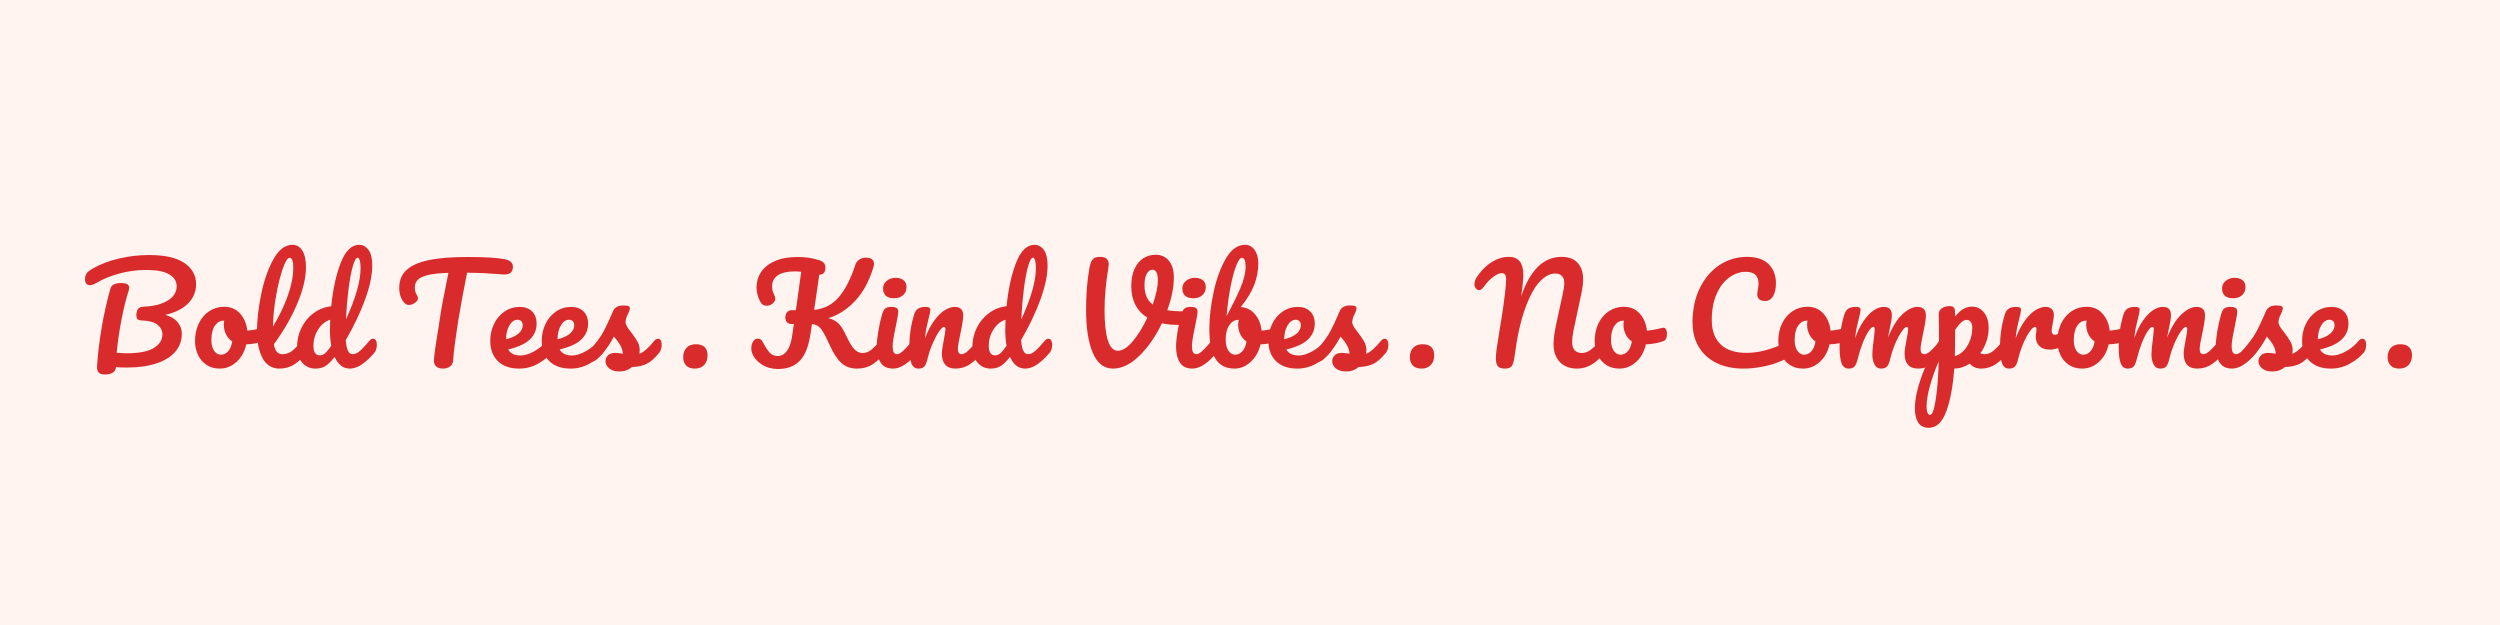 <svg xmlns="http://www.w3.org/2000/svg" xmlns:xlink="http://www.w3.org/1999/xlink" width="3360" zoomAndPan="magnify" viewBox="0 0 2520 630" height="840" preserveAspectRatio="xMidYMid meet" version="1.0"><defs><g/></defs><rect x="-252" width="3024" fill="#ffffff" y="-63" height="756" fill-opacity="1"/><rect x="-252" width="3024" fill="#fff4f0" y="-63" height="756" fill-opacity="1"/><g fill="#d92b2b" fill-opacity="1"><g transform="translate(83.043, 370.883)"><g><path d="M 114.609 -84.5 C 114.609 -77.02 111.969 -70.57 106.688 -65.156 C 101.406 -59.738 93.703 -55.844 83.578 -53.469 C 89.035 -51.977 93.172 -49.535 95.984 -46.141 C 98.805 -42.754 100.219 -38.859 100.219 -34.453 C 100.219 -27.504 98.035 -21.477 93.672 -16.375 C 89.316 -11.27 82.957 -7.328 74.594 -4.547 C 66.227 -1.773 56.148 -0.391 44.359 -0.391 C 39.961 -0.391 36.441 -0.523 33.797 -0.797 C 33.711 1.672 32.656 3.52 30.625 4.75 C 28.602 5.977 26.008 6.594 22.844 6.594 C 19.676 6.594 17.492 5.891 16.297 4.484 C 15.109 3.078 14.602 1.008 14.781 -1.719 C 15.57 -14.039 17.113 -26.957 19.406 -40.469 C 21.695 -53.977 24.602 -67.023 28.125 -79.609 C 28.738 -81.816 29.969 -83.359 31.812 -84.234 C 33.664 -85.117 36.086 -85.562 39.078 -85.562 C 44.453 -85.562 47.141 -84.062 47.141 -81.062 C 47.141 -79.832 46.875 -78.426 46.344 -76.844 C 44.051 -69.977 41.758 -60.672 39.469 -48.922 C 37.188 -37.172 35.562 -25.969 34.594 -15.312 C 38.812 -14.957 42.242 -14.781 44.891 -14.781 C 57.211 -14.781 66.254 -16.562 72.016 -20.125 C 77.785 -23.695 80.672 -28.254 80.672 -33.797 C 80.672 -37.672 79.02 -40.926 75.719 -43.562 C 72.414 -46.207 66.895 -47.66 59.156 -47.922 C 57.395 -48.016 56.16 -48.457 55.453 -49.25 C 54.742 -50.039 54.391 -51.316 54.391 -53.078 C 54.391 -55.629 54.914 -57.695 55.969 -59.281 C 57.031 -60.863 58.973 -61.703 61.797 -61.797 C 68.047 -61.961 73.695 -62.883 78.75 -64.562 C 83.812 -66.238 87.797 -68.594 90.703 -71.625 C 93.609 -74.664 95.062 -78.207 95.062 -82.25 C 95.062 -87.352 92.551 -91.379 87.531 -94.328 C 82.52 -97.285 74.82 -98.766 64.438 -98.766 C 55.008 -98.766 45.895 -97.551 37.094 -95.125 C 28.289 -92.707 20.812 -89.648 14.656 -85.953 C 11.844 -84.273 9.469 -83.438 7.531 -83.438 C 5.945 -83.438 4.734 -83.988 3.891 -85.094 C 3.055 -86.195 2.641 -87.582 2.641 -89.25 C 2.641 -91.445 3.098 -93.336 4.016 -94.922 C 4.941 -96.516 7.164 -98.32 10.688 -100.344 C 18.082 -104.57 26.754 -107.875 36.703 -110.25 C 46.648 -112.625 56.816 -113.812 67.203 -113.812 C 83.129 -113.812 95.008 -111.125 102.844 -105.75 C 110.688 -100.383 114.609 -93.301 114.609 -84.5 Z M 114.609 -84.5 "/></g></g></g><g fill="#d92b2b" fill-opacity="1"><g transform="translate(192.229, 370.883)"><g><path d="M 73.672 -40.531 C 74.816 -40.531 75.695 -39.957 76.312 -38.812 C 76.926 -37.664 77.234 -36.211 77.234 -34.453 C 77.234 -30.234 75.957 -27.727 73.406 -26.938 C 68.125 -25.082 62.316 -24.023 55.984 -23.766 C 54.305 -16.367 51.004 -10.445 46.078 -6 C 41.148 -1.562 35.562 0.656 29.312 0.656 C 24.031 0.656 19.52 -0.617 15.781 -3.172 C 12.039 -5.723 9.203 -9.109 7.266 -13.328 C 5.328 -17.555 4.359 -22.133 4.359 -27.062 C 4.359 -33.75 5.633 -39.711 8.188 -44.953 C 10.738 -50.191 14.258 -54.285 18.75 -57.234 C 23.238 -60.18 28.211 -61.656 33.672 -61.656 C 40.359 -61.656 45.75 -59.344 49.844 -54.719 C 53.938 -50.102 56.332 -44.406 57.031 -37.625 C 61.176 -37.895 66.109 -38.773 71.828 -40.266 C 72.523 -40.441 73.141 -40.531 73.672 -40.531 Z M 30.359 -13.328 C 33.18 -13.328 35.625 -14.473 37.688 -16.766 C 39.758 -19.055 41.148 -22.359 41.859 -26.672 C 39.129 -28.516 37.035 -30.93 35.578 -33.922 C 34.129 -36.922 33.406 -40.094 33.406 -43.438 C 33.406 -44.844 33.535 -46.25 33.797 -47.656 L 33.141 -47.656 C 29.617 -47.656 26.691 -45.961 24.359 -42.578 C 22.023 -39.191 20.859 -34.414 20.859 -28.25 C 20.859 -23.414 21.801 -19.719 23.688 -17.156 C 25.582 -14.602 27.805 -13.328 30.359 -13.328 Z M 30.359 -13.328 "/></g></g></g><g fill="#d92b2b" fill-opacity="1"><g transform="translate(251.773, 370.883)"><g><path d="M 56.375 -29.438 C 57.52 -29.438 58.422 -28.91 59.078 -27.859 C 59.742 -26.805 60.078 -25.352 60.078 -23.5 C 60.078 -19.977 59.238 -17.25 57.562 -15.312 C 53.781 -10.645 49.664 -6.816 45.219 -3.828 C 40.77 -0.836 35.734 0.656 30.109 0.656 C 22.359 0.656 16.613 -2.863 12.875 -9.906 C 9.133 -16.945 7.266 -26.055 7.266 -37.234 C 7.266 -47.973 8.648 -60.207 11.422 -73.938 C 14.191 -87.664 18.281 -99.457 23.688 -109.312 C 29.102 -119.176 35.555 -124.109 43.047 -124.109 C 47.266 -124.109 50.582 -122.148 53 -118.234 C 55.426 -114.316 56.641 -108.707 56.641 -101.406 C 56.641 -90.926 53.734 -78.773 47.922 -64.953 C 42.117 -51.141 34.242 -37.453 24.297 -23.891 C 24.91 -20.285 25.922 -17.711 27.328 -16.172 C 28.734 -14.629 30.582 -13.859 32.875 -13.859 C 36.477 -13.859 39.645 -14.891 42.375 -16.953 C 45.102 -19.023 48.582 -22.57 52.812 -27.594 C 53.863 -28.82 55.051 -29.438 56.375 -29.438 Z M 40.141 -111.031 C 38.109 -111.031 35.816 -107.379 33.266 -100.078 C 30.711 -92.773 28.469 -83.707 26.531 -72.875 C 24.602 -62.051 23.551 -51.664 23.375 -41.719 C 29.625 -52.02 34.594 -62.344 38.281 -72.688 C 41.977 -83.031 43.828 -92.469 43.828 -101 C 43.828 -107.688 42.598 -111.031 40.141 -111.031 Z M 40.141 -111.031 "/></g></g></g><g fill="#d92b2b" fill-opacity="1"><g transform="translate(294.814, 370.883)"><g><path d="M 81.328 -29.438 C 82.473 -29.438 83.375 -28.91 84.031 -27.859 C 84.695 -26.805 85.031 -25.352 85.031 -23.5 C 85.031 -19.977 84.191 -17.25 82.516 -15.312 C 78.91 -10.914 74.953 -7.156 70.641 -4.031 C 66.328 -0.906 62.055 0.656 57.828 0.656 C 51.141 0.656 46.035 -3.258 42.516 -11.094 C 38.816 -6.426 35.582 -3.301 32.812 -1.719 C 30.039 -0.133 26.805 0.656 23.109 0.656 C 17.734 0.656 13.305 -1.344 9.828 -5.344 C 6.359 -9.352 4.625 -14.57 4.625 -21 C 4.625 -28.039 6.117 -34.57 9.109 -40.594 C 12.098 -46.625 16.211 -51.551 21.453 -55.375 C 26.691 -59.207 32.566 -61.477 39.078 -62.188 C 40.754 -79.258 43.945 -93.848 48.656 -105.953 C 53.363 -118.055 59.547 -124.109 67.203 -124.109 C 70.984 -124.109 74.129 -122.391 76.641 -118.953 C 79.148 -115.523 80.406 -110.332 80.406 -103.375 C 80.406 -93.52 77.984 -81.988 73.141 -68.781 C 68.305 -55.582 61.836 -42.031 53.734 -28.125 C 54.086 -23.02 54.859 -19.363 56.047 -17.156 C 57.234 -14.957 58.754 -13.859 60.609 -13.859 C 62.984 -13.859 65.398 -14.914 67.859 -17.031 C 70.328 -19.145 73.629 -22.664 77.766 -27.594 C 78.816 -28.82 80.004 -29.438 81.328 -29.438 Z M 65.75 -111.172 C 64.082 -111.172 62.41 -108.195 60.734 -102.25 C 59.055 -96.312 57.625 -88.547 56.438 -78.953 C 55.25 -69.359 54.395 -59.32 53.875 -48.844 C 63.727 -70.32 68.656 -87.578 68.656 -100.609 C 68.656 -103.953 68.367 -106.547 67.797 -108.391 C 67.223 -110.242 66.539 -111.172 65.75 -111.172 Z M 27.719 -12.672 C 29.395 -12.672 31.066 -13.352 32.734 -14.719 C 34.41 -16.082 36.523 -18.613 39.078 -22.312 C 38.203 -27.062 37.766 -32.383 37.766 -38.281 C 37.766 -40.395 37.852 -43.832 38.031 -48.594 C 33.188 -47.094 29.156 -43.852 25.938 -38.875 C 22.727 -33.906 21.125 -28.383 21.125 -22.312 C 21.125 -15.883 23.32 -12.672 27.719 -12.672 Z M 27.719 -12.672 "/></g></g></g><g fill="#d92b2b" fill-opacity="1"><g transform="translate(362.808, 370.883)"><g/></g></g><g fill="#d92b2b" fill-opacity="1"><g transform="translate(397.795, 370.883)"><g><path d="M 111.031 -109.578 C 113.758 -109.055 115.805 -108.133 117.172 -106.812 C 118.535 -105.488 119.219 -103.945 119.219 -102.188 C 119.219 -99.281 118.406 -97.164 116.781 -95.844 C 115.156 -94.531 112.582 -94.004 109.062 -94.266 C 101.133 -94.879 94.945 -95.297 90.5 -95.516 C 86.062 -95.742 80.234 -95.898 73.016 -95.984 C 69.754 -79.785 66.758 -63.504 64.031 -47.141 C 63.062 -41.148 62.047 -34.211 60.984 -26.328 C 59.93 -18.453 59.234 -12.098 58.891 -7.266 C 58.711 -4.711 57.656 -2.754 55.719 -1.391 C 53.781 -0.023 51.445 0.656 48.719 0.656 C 45.812 0.656 43.566 -0.047 41.984 -1.453 C 40.398 -2.859 39.609 -4.707 39.609 -7 C 39.609 -9.113 39.938 -12.613 40.594 -17.5 C 41.258 -22.383 42.031 -27.508 42.906 -32.875 C 43.875 -38.238 44.625 -42.906 45.156 -46.875 C 46.125 -53.562 47.223 -60.203 48.453 -66.797 C 49.68 -73.398 50.914 -79.656 52.156 -85.562 C 52.414 -86.875 52.723 -88.391 53.078 -90.109 C 53.43 -91.828 53.828 -93.742 54.266 -95.859 C 45.641 -95.586 38.859 -94.879 33.922 -93.734 C 28.992 -92.598 25.492 -90.992 23.422 -88.922 C 21.359 -86.848 20.328 -84.188 20.328 -80.938 C 20.328 -77.945 21.207 -75.086 22.969 -72.359 C 23.32 -71.734 23.5 -71.07 23.5 -70.375 C 23.5 -68.695 22.508 -67.129 20.531 -65.672 C 18.551 -64.223 16.504 -63.5 14.391 -63.5 C 12.891 -63.5 11.656 -63.941 10.688 -64.828 C 8.926 -66.328 7.473 -68.461 6.328 -71.234 C 5.191 -74.004 4.625 -77.148 4.625 -80.672 C 4.625 -88.148 7.066 -94.156 11.953 -98.688 C 16.836 -103.227 24.273 -106.551 34.266 -108.656 C 44.254 -110.77 57.082 -111.828 72.75 -111.828 C 82.426 -111.828 90.145 -111.648 95.906 -111.297 C 101.676 -110.953 106.719 -110.379 111.031 -109.578 Z M 111.031 -109.578 "/></g></g></g><g fill="#d92b2b" fill-opacity="1"><g transform="translate(489.818, 370.883)"><g><path d="M 65.219 -29.438 C 66.363 -29.438 67.266 -28.91 67.922 -27.859 C 68.586 -26.805 68.922 -25.352 68.922 -23.5 C 68.922 -19.977 68.082 -17.25 66.406 -15.312 C 63.156 -11.352 58.555 -7.703 52.609 -4.359 C 46.672 -1.016 40.312 0.656 33.531 0.656 C 24.289 0.656 17.117 -1.848 12.016 -6.859 C 6.91 -11.879 4.359 -18.75 4.359 -27.469 C 4.359 -33.539 5.633 -39.191 8.188 -44.422 C 10.738 -49.66 14.281 -53.82 18.812 -56.906 C 23.344 -59.988 28.473 -61.531 34.203 -61.531 C 39.305 -61.531 43.395 -60.008 46.469 -56.969 C 49.551 -53.938 51.094 -49.82 51.094 -44.625 C 51.094 -38.551 48.914 -33.332 44.562 -28.969 C 40.207 -24.613 32.832 -21.16 22.438 -18.609 C 24.645 -14.566 28.828 -12.547 34.984 -12.547 C 38.941 -12.547 43.453 -13.93 48.516 -16.703 C 53.578 -19.473 57.957 -23.102 61.656 -27.594 C 62.719 -28.82 63.906 -29.438 65.219 -29.438 Z M 31.953 -48.594 C 28.691 -48.594 25.938 -46.695 23.688 -42.906 C 21.445 -39.125 20.328 -34.547 20.328 -29.172 L 20.328 -28.922 C 25.523 -30.148 29.617 -31.992 32.609 -34.453 C 35.598 -36.922 37.094 -39.785 37.094 -43.047 C 37.094 -44.711 36.629 -46.051 35.703 -47.062 C 34.785 -48.082 33.535 -48.594 31.953 -48.594 Z M 31.953 -48.594 "/></g></g></g><g fill="#d92b2b" fill-opacity="1"><g transform="translate(541.704, 370.883)"><g><path d="M 65.219 -29.438 C 66.363 -29.438 67.266 -28.91 67.922 -27.859 C 68.586 -26.805 68.922 -25.352 68.922 -23.5 C 68.922 -19.977 68.082 -17.25 66.406 -15.312 C 63.156 -11.352 58.555 -7.703 52.609 -4.359 C 46.672 -1.016 40.312 0.656 33.531 0.656 C 24.289 0.656 17.117 -1.848 12.016 -6.859 C 6.91 -11.879 4.359 -18.75 4.359 -27.469 C 4.359 -33.539 5.633 -39.191 8.188 -44.422 C 10.738 -49.66 14.281 -53.82 18.812 -56.906 C 23.344 -59.988 28.473 -61.531 34.203 -61.531 C 39.305 -61.531 43.395 -60.008 46.469 -56.969 C 49.551 -53.938 51.094 -49.82 51.094 -44.625 C 51.094 -38.551 48.914 -33.332 44.562 -28.969 C 40.207 -24.613 32.832 -21.16 22.438 -18.609 C 24.645 -14.566 28.828 -12.547 34.984 -12.547 C 38.941 -12.547 43.453 -13.93 48.516 -16.703 C 53.578 -19.473 57.957 -23.102 61.656 -27.594 C 62.719 -28.82 63.906 -29.438 65.219 -29.438 Z M 31.953 -48.594 C 28.691 -48.594 25.938 -46.695 23.688 -42.906 C 21.445 -39.125 20.328 -34.547 20.328 -29.172 L 20.328 -28.922 C 25.523 -30.148 29.617 -31.992 32.609 -34.453 C 35.598 -36.922 37.094 -39.785 37.094 -43.047 C 37.094 -44.711 36.629 -46.051 35.703 -47.062 C 34.785 -48.082 33.535 -48.594 31.953 -48.594 Z M 31.953 -48.594 "/></g></g></g><g fill="#d92b2b" fill-opacity="1"><g transform="translate(593.591, 370.883)"><g><path d="M 30.891 3.562 C 26.316 3.562 22.816 2.504 20.391 0.391 C 17.973 -1.711 16.766 -4.086 16.766 -6.734 C 16.766 -9.023 17.598 -11.004 19.266 -12.672 C 20.941 -14.348 23.41 -15.188 26.672 -15.188 C 27.816 -15.188 29.156 -15.07 30.688 -14.844 C 32.227 -14.625 33.398 -14.473 34.203 -14.391 C 34.109 -16.68 33.598 -18.836 32.672 -20.859 C 31.754 -22.879 30.586 -24.836 29.172 -26.734 C 27.766 -28.629 26.445 -30.281 25.219 -31.688 C 22.488 -26.488 19.781 -22.172 17.094 -18.734 C 14.414 -15.305 11.488 -12.055 8.312 -8.984 C 6.727 -7.391 5.055 -6.594 3.297 -6.594 C 1.891 -6.594 0.75 -7.098 -0.125 -8.109 C -1.008 -9.129 -1.453 -10.383 -1.453 -11.875 C -1.453 -13.633 -0.836 -15.266 0.391 -16.766 L 2.109 -18.875 C 6.953 -24.863 10.609 -29.797 13.078 -33.672 C 14.566 -36.223 16.32 -39.629 18.344 -43.891 C 20.375 -48.16 22.359 -52.586 24.297 -57.172 C 25.961 -61.047 29.438 -62.984 34.719 -62.984 C 37.188 -62.984 38.906 -62.758 39.875 -62.312 C 40.844 -61.875 41.328 -61.172 41.328 -60.203 C 41.328 -59.672 41.148 -58.832 40.797 -57.688 C 40.441 -56.551 39.957 -55.41 39.344 -54.266 C 37.758 -51.098 36.969 -48.41 36.969 -46.203 C 36.969 -44.891 37.426 -43.441 38.344 -41.859 C 39.27 -40.273 40.703 -38.289 42.641 -35.906 C 45.461 -32.207 47.598 -29.062 49.047 -26.469 C 50.504 -23.875 51.234 -21.035 51.234 -17.953 C 51.234 -17.078 51.145 -15.848 50.969 -14.266 C 55.281 -15.93 60.336 -20.375 66.141 -27.594 C 67.203 -28.82 68.395 -29.438 69.719 -29.438 C 70.852 -29.438 71.75 -28.91 72.406 -27.859 C 73.07 -26.805 73.406 -25.352 73.406 -23.5 C 73.406 -20.156 72.57 -17.426 70.906 -15.312 C 66.5 -9.852 62.289 -6.133 58.281 -4.156 C 54.281 -2.176 49.332 -1.098 43.438 -0.922 C 39.914 2.066 35.734 3.562 30.891 3.562 Z M 30.891 3.562 "/></g></g></g><g fill="#d92b2b" fill-opacity="1"><g transform="translate(649.966, 370.883)"><g/></g></g><g fill="#d92b2b" fill-opacity="1"><g transform="translate(684.953, 370.883)"><g><path d="M 15.453 0.656 C 11.578 0.656 8.648 -0.395 6.672 -2.5 C 4.691 -4.613 3.703 -7.391 3.703 -10.828 C 3.703 -14.785 4.82 -17.953 7.062 -20.328 C 9.312 -22.703 12.457 -23.891 16.5 -23.891 C 20.375 -23.891 23.301 -22.941 25.281 -21.047 C 27.258 -19.16 28.25 -16.367 28.25 -12.672 C 28.25 -8.617 27.102 -5.383 24.812 -2.969 C 22.531 -0.551 19.41 0.656 15.453 0.656 Z M 15.453 0.656 "/></g></g></g><g fill="#d92b2b" fill-opacity="1"><g transform="translate(718.884, 370.883)"><g/></g></g><g fill="#d92b2b" fill-opacity="1"><g transform="translate(753.871, 370.883)"><g><path d="M 137.047 -29.438 C 138.191 -29.438 139.094 -28.91 139.75 -27.859 C 140.414 -26.805 140.75 -25.352 140.75 -23.5 C 140.75 -20.07 139.91 -17.344 138.234 -15.312 C 134.016 -10.207 129.742 -6.27 125.422 -3.5 C 121.109 -0.727 116.004 0.656 110.109 0.656 C 103.598 0.656 98.273 -1.254 94.141 -5.078 C 90.004 -8.91 86.129 -14.875 82.516 -22.969 C 79.879 -28.781 77.703 -33.113 75.984 -35.969 C 74.266 -38.832 72.566 -40.859 70.891 -42.047 C 69.223 -43.234 67.113 -43.961 64.562 -44.234 L 63.109 -34.453 C 61.266 -21.867 57.676 -12.801 52.344 -7.25 C 47.02 -1.707 39.691 1.062 30.359 1.062 C 24.285 1.062 18.895 -0.41 14.188 -3.359 C 9.477 -6.316 6.203 -10.082 4.359 -14.656 C 3.742 -16.238 3.438 -17.953 3.438 -19.797 C 3.438 -22.441 4.051 -24.734 5.281 -26.672 C 6.508 -28.609 8.094 -29.578 10.031 -29.578 C 11.176 -29.578 12.145 -29.289 12.938 -28.719 C 13.727 -28.145 14.477 -27.156 15.188 -25.75 C 17.914 -20.645 20.312 -17.078 22.375 -15.047 C 24.445 -13.023 27.023 -12.016 30.109 -12.016 C 33.629 -12.016 36.641 -13.617 39.141 -16.828 C 41.648 -20.047 43.438 -25 44.5 -31.688 L 46.344 -44.234 L 44.234 -44.234 C 42.203 -44.234 40.613 -44.801 39.469 -45.938 C 38.332 -47.082 37.766 -48.672 37.766 -50.703 C 37.766 -52.984 38.359 -54.805 39.547 -56.172 C 40.734 -57.535 42.207 -58.219 43.969 -58.219 L 48.328 -58.219 C 48.941 -62.531 49.379 -65.523 49.641 -67.203 L 53.734 -96.906 C 51.441 -97.176 49.285 -97.312 47.266 -97.312 C 39.785 -97.312 34.109 -96.008 30.234 -93.406 C 26.359 -90.812 24.422 -87.094 24.422 -82.25 C 24.422 -80.051 24.66 -78.27 25.141 -76.906 C 25.629 -75.539 26.27 -74.023 27.062 -72.359 C 27.414 -71.648 27.594 -70.852 27.594 -69.969 C 27.594 -68.039 26.691 -66.348 24.891 -64.891 C 23.086 -63.441 21.082 -62.719 18.875 -62.719 C 16.062 -62.719 13.992 -63.945 12.672 -66.406 C 10.035 -71.07 8.719 -76.094 8.719 -81.469 C 8.719 -87.008 10.234 -92.066 13.266 -96.641 C 16.305 -101.223 20.906 -104.898 27.062 -107.672 C 33.227 -110.441 40.844 -111.828 49.906 -111.828 C 53.863 -111.828 57.492 -111.609 60.797 -111.172 C 64.098 -110.734 67.727 -109.895 71.688 -108.656 C 76 -107.344 78.156 -104.879 78.156 -101.266 C 78.156 -96.422 76.086 -94 71.953 -94 L 66.812 -58.484 C 77.102 -59.547 85.484 -63.969 91.953 -71.75 C 98.422 -79.539 103.816 -90.129 108.141 -103.516 C 108.93 -105.973 110.27 -107.863 112.156 -109.188 C 114.051 -110.508 116.453 -111.172 119.359 -111.172 C 121.816 -111.172 123.727 -110.617 125.094 -109.516 C 126.457 -108.422 127.141 -106.859 127.141 -104.828 C 127.141 -104.211 126.969 -103.203 126.625 -101.797 C 122.219 -87.273 115.922 -75.742 107.734 -67.203 C 99.547 -58.66 90.613 -52.984 80.938 -50.172 C 84.281 -49.379 87.031 -48.191 89.188 -46.609 C 91.344 -45.023 93.164 -43.066 94.656 -40.734 C 96.156 -38.398 97.875 -35.164 99.812 -31.031 C 102.539 -25.219 105.094 -21.098 107.469 -18.672 C 109.844 -16.254 112.617 -15.047 115.797 -15.047 C 118.609 -15.047 121.289 -15.992 123.844 -17.891 C 126.395 -19.785 129.609 -23.02 133.484 -27.594 C 134.535 -28.82 135.723 -29.438 137.047 -29.438 Z M 137.047 -29.438 "/></g></g></g><g fill="#d92b2b" fill-opacity="1"><g transform="translate(877.58, 370.883)"><g><path d="M 23.641 -70.234 C 19.941 -70.234 17.164 -71.094 15.312 -72.812 C 13.469 -74.531 12.547 -76.93 12.547 -80.016 C 12.547 -83.086 13.754 -85.66 16.172 -87.734 C 18.586 -89.805 21.602 -90.844 25.219 -90.844 C 28.477 -90.844 31.117 -90.047 33.141 -88.453 C 35.16 -86.867 36.172 -84.629 36.172 -81.734 C 36.172 -78.211 35.023 -75.414 32.734 -73.344 C 30.453 -71.27 27.422 -70.234 23.641 -70.234 Z M 22.578 0.656 C 16.859 0.656 12.695 -1.363 10.094 -5.406 C 7.5 -9.457 6.203 -14.828 6.203 -21.516 C 6.203 -25.484 6.707 -30.566 7.719 -36.766 C 8.727 -42.973 10.031 -48.758 11.625 -54.125 C 12.414 -56.945 13.469 -58.883 14.781 -59.938 C 16.102 -61 18.219 -61.531 21.125 -61.531 C 25.613 -61.531 27.859 -60.031 27.859 -57.031 C 27.859 -54.832 27.02 -49.727 25.344 -41.719 C 23.238 -32.039 22.188 -25.484 22.188 -22.047 C 22.188 -19.41 22.535 -17.383 23.234 -15.969 C 23.941 -14.562 25.129 -13.859 26.797 -13.859 C 28.379 -13.859 30.359 -14.957 32.734 -17.156 C 35.117 -19.363 38.289 -22.844 42.25 -27.594 C 43.301 -28.82 44.488 -29.438 45.812 -29.438 C 46.957 -29.438 47.859 -28.91 48.516 -27.859 C 49.18 -26.805 49.516 -25.352 49.516 -23.5 C 49.516 -19.977 48.676 -17.25 47 -15.312 C 38.289 -4.664 30.148 0.656 22.578 0.656 Z M 22.578 0.656 "/></g></g></g><g fill="#d92b2b" fill-opacity="1"><g transform="translate(910.059, 370.883)"><g><path d="M 15.719 0.656 C 12.363 0.656 10.004 -1.102 8.641 -4.625 C 7.273 -8.145 6.594 -13.773 6.594 -21.516 C 6.594 -32.961 8.223 -43.832 11.484 -54.125 C 12.273 -56.688 13.57 -58.562 15.375 -59.75 C 17.188 -60.938 19.719 -61.531 22.969 -61.531 C 24.727 -61.531 25.957 -61.305 26.656 -60.859 C 27.363 -60.422 27.719 -59.586 27.719 -58.359 C 27.719 -56.953 27.062 -53.781 25.75 -48.844 C 24.863 -45.32 24.156 -42.238 23.625 -39.594 C 23.102 -36.957 22.664 -33.707 22.312 -29.844 C 25.219 -37.406 28.473 -43.562 32.078 -48.312 C 35.691 -53.07 39.234 -56.461 42.703 -58.484 C 46.18 -60.516 49.375 -61.531 52.281 -61.531 C 58 -61.531 60.859 -58.664 60.859 -52.938 C 60.859 -49.508 59.895 -43.305 57.969 -34.328 C 56.289 -26.672 55.453 -21.609 55.453 -19.141 C 55.453 -15.617 56.727 -13.859 59.281 -13.859 C 61.039 -13.859 63.129 -14.938 65.547 -17.094 C 67.973 -19.25 71.207 -22.75 75.25 -27.594 C 76.312 -28.82 77.504 -29.438 78.828 -29.438 C 79.961 -29.438 80.859 -28.91 81.516 -27.859 C 82.18 -26.805 82.516 -25.352 82.516 -23.5 C 82.516 -19.977 81.68 -17.25 80.016 -15.312 C 76.223 -10.645 72.148 -6.816 67.797 -3.828 C 63.441 -0.836 58.488 0.656 52.938 0.656 C 48.445 0.656 45.055 -0.641 42.766 -3.234 C 40.484 -5.828 39.344 -9.586 39.344 -14.516 C 39.344 -16.984 39.957 -21.383 41.188 -27.719 C 42.332 -33.27 42.906 -37.102 42.906 -39.219 C 42.906 -40.625 42.422 -41.328 41.453 -41.328 C 40.305 -41.328 38.695 -39.852 36.625 -36.906 C 34.562 -33.957 32.453 -30.062 30.297 -25.219 C 28.141 -20.375 26.398 -15.27 25.078 -9.906 C 24.117 -5.77 23 -2.973 21.719 -1.516 C 20.438 -0.066 18.438 0.656 15.719 0.656 Z M 15.719 0.656 "/></g></g></g><g fill="#d92b2b" fill-opacity="1"><g transform="translate(975.544, 370.883)"><g><path d="M 81.328 -29.438 C 82.473 -29.438 83.375 -28.91 84.031 -27.859 C 84.695 -26.805 85.031 -25.352 85.031 -23.5 C 85.031 -19.977 84.191 -17.25 82.516 -15.312 C 78.91 -10.914 74.953 -7.156 70.641 -4.031 C 66.328 -0.906 62.055 0.656 57.828 0.656 C 51.141 0.656 46.035 -3.258 42.516 -11.094 C 38.816 -6.426 35.582 -3.301 32.812 -1.719 C 30.039 -0.133 26.805 0.656 23.109 0.656 C 17.734 0.656 13.305 -1.344 9.828 -5.344 C 6.359 -9.352 4.625 -14.57 4.625 -21 C 4.625 -28.039 6.117 -34.57 9.109 -40.594 C 12.098 -46.625 16.211 -51.551 21.453 -55.375 C 26.691 -59.207 32.566 -61.477 39.078 -62.188 C 40.754 -79.258 43.945 -93.848 48.656 -105.953 C 53.363 -118.055 59.547 -124.109 67.203 -124.109 C 70.984 -124.109 74.129 -122.391 76.641 -118.953 C 79.148 -115.523 80.406 -110.332 80.406 -103.375 C 80.406 -93.52 77.984 -81.988 73.141 -68.781 C 68.305 -55.582 61.836 -42.031 53.734 -28.125 C 54.086 -23.02 54.859 -19.363 56.047 -17.156 C 57.234 -14.957 58.754 -13.859 60.609 -13.859 C 62.984 -13.859 65.398 -14.914 67.859 -17.031 C 70.328 -19.145 73.629 -22.664 77.766 -27.594 C 78.816 -28.82 80.004 -29.438 81.328 -29.438 Z M 65.75 -111.172 C 64.082 -111.172 62.41 -108.195 60.734 -102.25 C 59.055 -96.312 57.625 -88.547 56.438 -78.953 C 55.25 -69.359 54.395 -59.32 53.875 -48.844 C 63.727 -70.32 68.656 -87.578 68.656 -100.609 C 68.656 -103.953 68.367 -106.547 67.797 -108.391 C 67.223 -110.242 66.539 -111.172 65.75 -111.172 Z M 27.719 -12.672 C 29.395 -12.672 31.066 -13.352 32.734 -14.719 C 34.41 -16.082 36.523 -18.613 39.078 -22.312 C 38.203 -27.062 37.766 -32.383 37.766 -38.281 C 37.766 -40.395 37.852 -43.832 38.031 -48.594 C 33.188 -47.094 29.156 -43.852 25.938 -38.875 C 22.727 -33.906 21.125 -28.383 21.125 -22.312 C 21.125 -15.883 23.32 -12.672 27.719 -12.672 Z M 27.719 -12.672 "/></g></g></g><g fill="#d92b2b" fill-opacity="1"><g transform="translate(1043.538, 370.883)"><g/></g></g><g fill="#d92b2b" fill-opacity="1"><g transform="translate(1078.525, 370.883)"><g><path d="M 114.078 -57.031 C 116.098 -57.031 117.57 -56.586 118.5 -55.703 C 119.426 -54.828 119.891 -53.688 119.891 -52.281 C 119.891 -49.988 119.207 -47.961 117.844 -46.203 C 116.477 -44.441 114.344 -43.52 111.438 -43.438 C 104.395 -43.258 98.145 -43.785 92.688 -45.016 C 86.438 -31.898 78.883 -21.008 70.031 -12.344 C 61.188 -3.676 52.32 0.656 43.438 0.656 C 34.281 0.656 27.457 -4.664 22.969 -15.312 C 18.477 -25.969 16.234 -40.359 16.234 -58.484 C 16.234 -73.984 17.336 -87.895 19.547 -100.219 C 20.336 -104.789 21.457 -107.891 22.906 -109.516 C 24.352 -111.148 26.836 -111.969 30.359 -111.969 C 36.172 -111.969 39.078 -109.457 39.078 -104.438 C 39.078 -103.906 38.988 -102.938 38.812 -101.531 C 36.176 -85.688 34.859 -71.336 34.859 -58.484 C 34.859 -45.016 35.977 -34.781 38.219 -27.781 C 40.469 -20.789 43.836 -17.297 48.328 -17.297 C 52.898 -17.297 57.867 -20.461 63.234 -26.797 C 68.609 -33.141 73.539 -41.109 78.031 -50.703 C 72.656 -54.047 68.602 -58.379 65.875 -63.703 C 63.156 -69.023 61.797 -75.164 61.797 -82.125 C 61.797 -89.07 62.875 -94.941 65.031 -99.734 C 67.188 -104.535 70.133 -108.125 73.875 -110.5 C 77.613 -112.883 81.77 -114.078 86.344 -114.078 C 91.977 -114.078 96.445 -112.051 99.75 -108 C 103.051 -103.945 104.703 -98.398 104.703 -91.359 C 104.703 -81.242 102.5 -70.195 98.094 -58.219 C 102.758 -57.426 108.086 -57.031 114.078 -57.031 Z M 75.125 -83.047 C 75.125 -74.422 77.895 -68.039 83.438 -63.906 C 86.875 -73.758 88.594 -81.898 88.594 -88.328 C 88.594 -92.023 88.109 -94.727 87.141 -96.438 C 86.172 -98.156 84.848 -99.016 83.172 -99.016 C 80.797 -99.016 78.859 -97.629 77.359 -94.859 C 75.867 -92.086 75.125 -88.148 75.125 -83.047 Z M 75.125 -83.047 "/></g></g></g><g fill="#d92b2b" fill-opacity="1"><g transform="translate(1179.261, 370.883)"><g><path d="M 23.641 -70.234 C 19.941 -70.234 17.164 -71.094 15.312 -72.812 C 13.469 -74.531 12.547 -76.93 12.547 -80.016 C 12.547 -83.086 13.754 -85.66 16.172 -87.734 C 18.586 -89.805 21.602 -90.844 25.219 -90.844 C 28.477 -90.844 31.117 -90.047 33.141 -88.453 C 35.16 -86.867 36.172 -84.629 36.172 -81.734 C 36.172 -78.211 35.023 -75.414 32.734 -73.344 C 30.453 -71.27 27.422 -70.234 23.641 -70.234 Z M 22.578 0.656 C 16.859 0.656 12.695 -1.363 10.094 -5.406 C 7.5 -9.457 6.203 -14.828 6.203 -21.516 C 6.203 -25.484 6.707 -30.566 7.719 -36.766 C 8.727 -42.973 10.031 -48.758 11.625 -54.125 C 12.414 -56.945 13.469 -58.883 14.781 -59.938 C 16.102 -61 18.219 -61.531 21.125 -61.531 C 25.613 -61.531 27.859 -60.031 27.859 -57.031 C 27.859 -54.832 27.02 -49.727 25.344 -41.719 C 23.238 -32.039 22.188 -25.484 22.188 -22.047 C 22.188 -19.41 22.535 -17.383 23.234 -15.969 C 23.941 -14.562 25.129 -13.859 26.797 -13.859 C 28.379 -13.859 30.359 -14.957 32.734 -17.156 C 35.117 -19.363 38.289 -22.844 42.25 -27.594 C 43.301 -28.82 44.488 -29.438 45.812 -29.438 C 46.957 -29.438 47.859 -28.91 48.516 -27.859 C 49.18 -26.805 49.516 -25.352 49.516 -23.5 C 49.516 -19.977 48.676 -17.25 47 -15.312 C 38.289 -4.664 30.148 0.656 22.578 0.656 Z M 22.578 0.656 "/></g></g></g><g fill="#d92b2b" fill-opacity="1"><g transform="translate(1211.74, 370.883)"><g><path d="M 76.578 -40.531 C 77.723 -40.531 78.602 -39.957 79.219 -38.812 C 79.832 -37.664 80.141 -36.211 80.141 -34.453 C 80.141 -32.254 79.832 -30.562 79.219 -29.375 C 78.602 -28.188 77.633 -27.375 76.312 -26.938 C 71.031 -25.082 65.223 -24.023 58.891 -23.766 C 57.129 -16.461 53.805 -10.566 48.922 -6.078 C 44.035 -1.586 38.645 0.656 32.75 0.656 C 23.852 0.656 17.379 -2.727 13.328 -9.5 C 9.285 -16.281 7.266 -26.098 7.266 -38.953 C 7.266 -50.305 8.672 -62.648 11.484 -75.984 C 14.305 -89.316 18.422 -100.672 23.828 -110.047 C 29.242 -119.422 35.691 -124.109 43.172 -124.109 C 47.223 -124.109 50.477 -122.367 52.938 -118.891 C 55.406 -115.41 56.641 -110.898 56.641 -105.359 C 56.641 -98.141 55.273 -90.961 52.547 -83.828 C 49.816 -76.703 45.285 -69.223 38.953 -61.391 C 44.848 -60.953 49.645 -58.508 53.344 -54.062 C 57.039 -49.625 59.238 -44.145 59.938 -37.625 C 64.07 -37.895 69.004 -38.773 74.734 -40.266 C 75.254 -40.441 75.867 -40.531 76.578 -40.531 Z M 40.141 -111.031 C 38.379 -111.031 36.461 -108.41 34.391 -103.172 C 32.328 -97.941 30.414 -90.836 28.656 -81.859 C 26.895 -72.879 25.57 -63.066 24.688 -52.422 C 30.5 -63.066 35.141 -72.457 38.609 -80.594 C 42.086 -88.738 43.828 -95.984 43.828 -102.328 C 43.828 -105.141 43.5 -107.289 42.844 -108.781 C 42.188 -110.281 41.285 -111.031 40.141 -111.031 Z M 33.266 -13.328 C 35.992 -13.328 38.414 -14.473 40.531 -16.766 C 42.645 -19.055 44.055 -22.359 44.766 -26.672 C 42.035 -28.516 39.941 -30.93 38.484 -33.922 C 37.035 -36.922 36.312 -40.094 36.312 -43.438 C 36.312 -44.664 36.488 -46.336 36.844 -48.453 L 36.438 -48.453 C 32.832 -48.453 29.816 -46.672 27.391 -43.109 C 24.973 -39.547 23.766 -34.77 23.766 -28.781 C 23.766 -23.758 24.707 -19.926 26.594 -17.281 C 28.488 -14.645 30.711 -13.328 33.266 -13.328 Z M 33.266 -13.328 "/></g></g></g><g fill="#d92b2b" fill-opacity="1"><g transform="translate(1274.188, 370.883)"><g><path d="M 65.219 -29.438 C 66.363 -29.438 67.266 -28.91 67.922 -27.859 C 68.586 -26.805 68.922 -25.352 68.922 -23.5 C 68.922 -19.977 68.082 -17.25 66.406 -15.312 C 63.156 -11.352 58.555 -7.703 52.609 -4.359 C 46.672 -1.016 40.312 0.656 33.531 0.656 C 24.289 0.656 17.117 -1.848 12.016 -6.859 C 6.91 -11.879 4.359 -18.75 4.359 -27.469 C 4.359 -33.539 5.633 -39.191 8.188 -44.422 C 10.738 -49.66 14.281 -53.82 18.812 -56.906 C 23.344 -59.988 28.473 -61.531 34.203 -61.531 C 39.305 -61.531 43.395 -60.008 46.469 -56.969 C 49.551 -53.938 51.094 -49.82 51.094 -44.625 C 51.094 -38.551 48.914 -33.332 44.562 -28.969 C 40.207 -24.613 32.832 -21.16 22.438 -18.609 C 24.645 -14.566 28.828 -12.547 34.984 -12.547 C 38.941 -12.547 43.453 -13.93 48.516 -16.703 C 53.578 -19.473 57.957 -23.102 61.656 -27.594 C 62.719 -28.82 63.906 -29.438 65.219 -29.438 Z M 31.953 -48.594 C 28.691 -48.594 25.938 -46.695 23.688 -42.906 C 21.445 -39.125 20.328 -34.547 20.328 -29.172 L 20.328 -28.922 C 25.523 -30.148 29.617 -31.992 32.609 -34.453 C 35.598 -36.922 37.094 -39.785 37.094 -43.047 C 37.094 -44.711 36.629 -46.051 35.703 -47.062 C 34.785 -48.082 33.535 -48.594 31.953 -48.594 Z M 31.953 -48.594 "/></g></g></g><g fill="#d92b2b" fill-opacity="1"><g transform="translate(1326.075, 370.883)"><g><path d="M 30.891 3.562 C 26.316 3.562 22.816 2.504 20.391 0.391 C 17.973 -1.711 16.766 -4.086 16.766 -6.734 C 16.766 -9.023 17.598 -11.004 19.266 -12.672 C 20.941 -14.348 23.41 -15.188 26.672 -15.188 C 27.816 -15.188 29.156 -15.07 30.688 -14.844 C 32.227 -14.625 33.398 -14.473 34.203 -14.391 C 34.109 -16.68 33.598 -18.836 32.672 -20.859 C 31.754 -22.879 30.586 -24.836 29.172 -26.734 C 27.766 -28.629 26.445 -30.281 25.219 -31.688 C 22.488 -26.488 19.781 -22.172 17.094 -18.734 C 14.414 -15.305 11.488 -12.055 8.312 -8.984 C 6.727 -7.391 5.055 -6.594 3.297 -6.594 C 1.891 -6.594 0.75 -7.098 -0.125 -8.109 C -1.008 -9.129 -1.453 -10.383 -1.453 -11.875 C -1.453 -13.633 -0.836 -15.266 0.391 -16.766 L 2.109 -18.875 C 6.953 -24.863 10.609 -29.797 13.078 -33.672 C 14.566 -36.223 16.32 -39.629 18.344 -43.891 C 20.375 -48.16 22.359 -52.586 24.297 -57.172 C 25.961 -61.047 29.438 -62.984 34.719 -62.984 C 37.188 -62.984 38.906 -62.758 39.875 -62.312 C 40.844 -61.875 41.328 -61.172 41.328 -60.203 C 41.328 -59.672 41.148 -58.832 40.797 -57.688 C 40.441 -56.551 39.957 -55.41 39.344 -54.266 C 37.758 -51.098 36.969 -48.41 36.969 -46.203 C 36.969 -44.891 37.426 -43.441 38.344 -41.859 C 39.27 -40.273 40.703 -38.289 42.641 -35.906 C 45.461 -32.207 47.598 -29.062 49.047 -26.469 C 50.504 -23.875 51.234 -21.035 51.234 -17.953 C 51.234 -17.078 51.145 -15.848 50.969 -14.266 C 55.281 -15.93 60.336 -20.375 66.141 -27.594 C 67.203 -28.82 68.395 -29.438 69.719 -29.438 C 70.852 -29.438 71.75 -28.91 72.406 -27.859 C 73.07 -26.805 73.406 -25.352 73.406 -23.5 C 73.406 -20.156 72.57 -17.426 70.906 -15.312 C 66.5 -9.852 62.289 -6.133 58.281 -4.156 C 54.281 -2.176 49.332 -1.098 43.438 -0.922 C 39.914 2.066 35.734 3.562 30.891 3.562 Z M 30.891 3.562 "/></g></g></g><g fill="#d92b2b" fill-opacity="1"><g transform="translate(1382.45, 370.883)"><g/></g></g><g fill="#d92b2b" fill-opacity="1"><g transform="translate(1417.437, 370.883)"><g><path d="M 15.453 0.656 C 11.578 0.656 8.648 -0.395 6.672 -2.5 C 4.691 -4.613 3.703 -7.391 3.703 -10.828 C 3.703 -14.785 4.82 -17.953 7.062 -20.328 C 9.312 -22.703 12.457 -23.891 16.5 -23.891 C 20.375 -23.891 23.301 -22.941 25.281 -21.047 C 27.258 -19.16 28.25 -16.367 28.25 -12.672 C 28.25 -8.617 27.102 -5.383 24.812 -2.969 C 22.531 -0.551 19.41 0.656 15.453 0.656 Z M 15.453 0.656 "/></g></g></g><g fill="#d92b2b" fill-opacity="1"><g transform="translate(1451.368, 370.883)"><g/></g></g><g fill="#d92b2b" fill-opacity="1"><g transform="translate(1486.355, 370.883)"><g><path d="M 30.625 0.656 C 27.375 0.656 25.039 -0.066 23.625 -1.516 C 22.219 -2.973 21.516 -5.723 21.516 -9.766 C 21.516 -12.492 21.781 -15.797 22.312 -19.672 C 22.844 -23.547 23.766 -29.398 25.078 -37.234 C 25.254 -38.285 25.957 -42.57 27.188 -50.094 C 28.426 -57.625 29.531 -65.531 30.5 -73.812 C 31.375 -80.852 31.812 -86.133 31.812 -89.656 C 31.812 -93.613 30.363 -95.594 27.469 -95.594 C 25.258 -95.594 22.504 -94.426 19.203 -92.094 C 15.91 -89.758 12.367 -86.039 8.578 -80.938 C 7.348 -79.258 5.984 -78.422 4.484 -78.422 C 3.254 -78.422 2.176 -79.016 1.25 -80.203 C 0.332 -81.391 -0.125 -82.734 -0.125 -84.234 C -0.125 -85.734 0.133 -87.164 0.656 -88.531 C 1.188 -89.895 2.156 -91.547 3.562 -93.484 C 7.875 -99.379 12.672 -103.93 17.953 -107.141 C 23.234 -110.359 28.781 -111.969 34.594 -111.969 C 39.438 -111.969 43.066 -110.469 45.484 -107.469 C 47.898 -104.477 49.109 -100.125 49.109 -94.406 C 49.109 -89.301 48.406 -81.906 47 -72.219 C 51.406 -85.25 56.992 -95.129 63.766 -101.859 C 70.547 -108.598 78.516 -111.969 87.672 -111.969 C 94.891 -111.969 100.32 -109.922 103.969 -105.828 C 107.625 -101.734 109.453 -96.254 109.453 -89.391 C 109.453 -85.516 108.879 -80.801 107.734 -75.25 L 99.688 -37.5 C 98.801 -33.094 98.359 -29.305 98.359 -26.141 C 98.359 -22.441 99.219 -19.664 100.938 -17.812 C 102.656 -15.969 105.055 -15.047 108.141 -15.047 C 111.035 -15.047 113.867 -16.016 116.641 -17.953 C 119.422 -19.891 122.703 -23.102 126.484 -27.594 C 127.535 -28.82 128.723 -29.438 130.047 -29.438 C 131.191 -29.438 132.094 -28.91 132.75 -27.859 C 133.414 -26.805 133.75 -25.352 133.75 -23.5 C 133.75 -20.07 132.91 -17.344 131.234 -15.312 C 126.66 -9.77 122.129 -5.723 117.641 -3.172 C 113.148 -0.617 108.441 0.656 103.516 0.656 C 96.035 0.656 90.18 -1.562 85.953 -6 C 81.723 -10.445 79.609 -16.41 79.609 -23.891 C 79.609 -26.797 79.848 -29.961 80.328 -33.391 C 80.816 -36.828 81.633 -41.188 82.781 -46.469 L 88.062 -70.641 C 88.238 -71.43 88.547 -72.836 88.984 -74.859 C 89.43 -76.879 89.785 -78.789 90.047 -80.594 C 90.305 -82.406 90.438 -84.191 90.438 -85.953 C 90.438 -88.766 89.645 -91.004 88.062 -92.672 C 86.477 -94.348 84.234 -95.188 81.328 -95.188 C 76.047 -95.188 70.766 -92.367 65.484 -86.734 C 60.203 -81.109 55.316 -72.023 50.828 -59.484 C 46.336 -46.941 42.816 -30.898 40.266 -11.359 C 39.648 -6.867 38.75 -3.742 37.562 -1.984 C 36.375 -0.223 34.062 0.656 30.625 0.656 Z M 30.625 0.656 "/></g></g></g><g fill="#d92b2b" fill-opacity="1"><g transform="translate(1603.067, 370.883)"><g><path d="M 73.672 -40.531 C 74.816 -40.531 75.695 -39.957 76.312 -38.812 C 76.926 -37.664 77.234 -36.211 77.234 -34.453 C 77.234 -30.234 75.957 -27.727 73.406 -26.938 C 68.125 -25.082 62.316 -24.023 55.984 -23.766 C 54.305 -16.367 51.004 -10.445 46.078 -6 C 41.148 -1.562 35.562 0.656 29.312 0.656 C 24.031 0.656 19.52 -0.617 15.781 -3.172 C 12.039 -5.723 9.203 -9.109 7.266 -13.328 C 5.328 -17.555 4.359 -22.133 4.359 -27.062 C 4.359 -33.75 5.633 -39.711 8.188 -44.953 C 10.738 -50.191 14.258 -54.285 18.75 -57.234 C 23.238 -60.18 28.211 -61.656 33.672 -61.656 C 40.359 -61.656 45.75 -59.344 49.844 -54.719 C 53.938 -50.102 56.332 -44.406 57.031 -37.625 C 61.176 -37.895 66.109 -38.773 71.828 -40.266 C 72.523 -40.441 73.141 -40.531 73.672 -40.531 Z M 30.359 -13.328 C 33.18 -13.328 35.625 -14.473 37.688 -16.766 C 39.758 -19.055 41.148 -22.359 41.859 -26.672 C 39.129 -28.516 37.035 -30.93 35.578 -33.922 C 34.129 -36.922 33.406 -40.094 33.406 -43.438 C 33.406 -44.844 33.535 -46.25 33.797 -47.656 L 33.141 -47.656 C 29.617 -47.656 26.691 -45.961 24.359 -42.578 C 22.023 -39.191 20.859 -34.414 20.859 -28.25 C 20.859 -23.414 21.801 -19.719 23.688 -17.156 C 25.582 -14.602 27.805 -13.328 30.359 -13.328 Z M 30.359 -13.328 "/></g></g></g><g fill="#d92b2b" fill-opacity="1"><g transform="translate(1662.611, 370.883)"><g/></g></g><g fill="#d92b2b" fill-opacity="1"><g transform="translate(1697.598, 370.883)"><g><path d="M 59.812 0.656 C 49.332 0.656 40.219 -1.254 32.469 -5.078 C 24.727 -8.91 18.789 -14.348 14.656 -21.391 C 10.52 -28.43 8.453 -36.617 8.453 -45.953 C 8.453 -58.891 10.895 -70.375 15.781 -80.406 C 20.664 -90.438 27.285 -98.203 35.641 -103.703 C 44.004 -109.211 53.289 -111.969 63.5 -111.969 C 73.008 -111.969 80.227 -109.523 85.156 -104.641 C 90.082 -99.754 92.547 -93.305 92.547 -85.297 C 92.547 -79.922 91.598 -75.602 89.703 -72.344 C 87.816 -69.094 85.113 -67.469 81.594 -67.469 C 79.125 -67.469 77.188 -68.039 75.781 -69.188 C 74.375 -70.332 73.672 -72.004 73.672 -74.203 C 73.672 -74.992 73.848 -76.445 74.203 -78.562 C 74.734 -81.195 75 -83.305 75 -84.891 C 75 -92.898 70.727 -96.906 62.188 -96.906 C 56.375 -96.906 50.828 -95.016 45.547 -91.234 C 40.266 -87.453 35.992 -81.883 32.734 -74.531 C 29.484 -67.176 27.859 -58.441 27.859 -48.328 C 27.859 -37.766 30.805 -29.598 36.703 -23.828 C 42.598 -18.066 51.312 -15.188 62.844 -15.188 C 68.562 -15.188 74.348 -15.91 80.203 -17.359 C 86.055 -18.816 92.551 -21.039 99.688 -24.031 C 101 -24.562 102.098 -24.828 102.984 -24.828 C 104.391 -24.828 105.441 -24.297 106.141 -23.234 C 106.848 -22.18 107.203 -20.816 107.203 -19.141 C 107.203 -13.773 104.301 -9.816 98.5 -7.266 C 92.25 -4.535 85.754 -2.531 79.016 -1.25 C 72.285 0.02 65.883 0.656 59.812 0.656 Z M 59.812 0.656 "/></g></g></g><g fill="#d92b2b" fill-opacity="1"><g transform="translate(1788.168, 370.883)"><g><path d="M 73.672 -40.531 C 74.816 -40.531 75.695 -39.957 76.312 -38.812 C 76.926 -37.664 77.234 -36.211 77.234 -34.453 C 77.234 -30.234 75.957 -27.727 73.406 -26.938 C 68.125 -25.082 62.316 -24.023 55.984 -23.766 C 54.305 -16.367 51.004 -10.445 46.078 -6 C 41.148 -1.562 35.562 0.656 29.312 0.656 C 24.031 0.656 19.52 -0.617 15.781 -3.172 C 12.039 -5.723 9.203 -9.109 7.266 -13.328 C 5.328 -17.555 4.359 -22.133 4.359 -27.062 C 4.359 -33.75 5.633 -39.711 8.188 -44.953 C 10.738 -50.191 14.258 -54.285 18.75 -57.234 C 23.238 -60.18 28.211 -61.656 33.672 -61.656 C 40.359 -61.656 45.75 -59.344 49.844 -54.719 C 53.938 -50.102 56.332 -44.406 57.031 -37.625 C 61.176 -37.895 66.109 -38.773 71.828 -40.266 C 72.523 -40.441 73.141 -40.531 73.672 -40.531 Z M 30.359 -13.328 C 33.18 -13.328 35.625 -14.473 37.688 -16.766 C 39.758 -19.055 41.148 -22.359 41.859 -26.672 C 39.129 -28.516 37.035 -30.93 35.578 -33.922 C 34.129 -36.922 33.406 -40.094 33.406 -43.438 C 33.406 -44.844 33.535 -46.25 33.797 -47.656 L 33.141 -47.656 C 29.617 -47.656 26.691 -45.961 24.359 -42.578 C 22.023 -39.191 20.859 -34.414 20.859 -28.25 C 20.859 -23.414 21.801 -19.719 23.688 -17.156 C 25.582 -14.602 27.805 -13.328 30.359 -13.328 Z M 30.359 -13.328 "/></g></g></g><g fill="#d92b2b" fill-opacity="1"><g transform="translate(1847.712, 370.883)"><g><path d="M 15.719 0.656 C 12.363 0.656 10.004 -1.102 8.641 -4.625 C 7.273 -8.145 6.594 -13.773 6.594 -21.516 C 6.594 -32.961 8.223 -43.832 11.484 -54.125 C 12.273 -56.688 13.57 -58.562 15.375 -59.75 C 17.188 -60.938 19.719 -61.531 22.969 -61.531 C 24.727 -61.531 25.957 -61.305 26.656 -60.859 C 27.363 -60.422 27.719 -59.586 27.719 -58.359 C 27.719 -56.953 27.062 -53.781 25.75 -48.844 C 24.863 -45.32 24.156 -42.266 23.625 -39.672 C 23.102 -37.078 22.664 -33.844 22.312 -29.969 C 24.688 -36.832 27.523 -42.641 30.828 -47.391 C 34.129 -52.148 37.516 -55.695 40.984 -58.031 C 44.461 -60.363 47.742 -61.531 50.828 -61.531 C 53.91 -61.531 56.086 -60.82 57.359 -59.406 C 58.641 -58 59.281 -55.844 59.281 -52.938 C 59.281 -50.125 58.441 -45.02 56.766 -37.625 C 56.066 -34.457 55.586 -32.082 55.328 -30.5 C 59.723 -41.32 64.602 -49.195 69.969 -54.125 C 75.344 -59.062 80.363 -61.531 85.031 -61.531 C 90.75 -61.531 93.609 -58.664 93.609 -52.938 C 93.609 -49.508 92.641 -43.305 90.703 -34.328 C 89.035 -26.672 88.203 -21.609 88.203 -19.141 C 88.203 -15.617 89.477 -13.859 92.031 -13.859 C 93.789 -13.859 95.879 -14.938 98.297 -17.094 C 100.711 -19.25 103.945 -22.75 108 -27.594 C 109.051 -28.82 110.238 -29.438 111.562 -29.438 C 112.707 -29.438 113.609 -28.91 114.266 -27.859 C 114.93 -26.805 115.266 -25.352 115.266 -23.5 C 115.266 -19.977 114.426 -17.25 112.75 -15.312 C 108.969 -10.645 104.895 -6.816 100.531 -3.828 C 96.176 -0.836 91.227 0.656 85.688 0.656 C 81.195 0.656 77.805 -0.641 75.516 -3.234 C 73.234 -5.828 72.094 -9.586 72.094 -14.516 C 72.094 -16.984 72.707 -21.383 73.938 -27.719 C 75.082 -33.27 75.656 -37.102 75.656 -39.219 C 75.656 -40.625 75.172 -41.328 74.203 -41.328 C 73.055 -41.328 71.426 -39.852 69.312 -36.906 C 67.195 -33.957 65.082 -30.062 62.969 -25.219 C 60.863 -20.375 59.148 -15.27 57.828 -9.906 C 56.859 -5.676 55.734 -2.859 54.453 -1.453 C 53.18 -0.047 51.141 0.656 48.328 0.656 C 45.422 0.656 43.238 -0.727 41.781 -3.5 C 40.332 -6.27 39.609 -9.633 39.609 -13.594 C 39.609 -16.938 40.047 -21.781 40.922 -28.125 C 41.629 -33.758 41.984 -37.457 41.984 -39.219 C 41.984 -40.625 41.5 -41.328 40.531 -41.328 C 39.207 -41.328 37.535 -39.738 35.516 -36.562 C 33.492 -33.395 31.535 -29.348 29.641 -24.422 C 27.742 -19.492 26.223 -14.656 25.078 -9.906 C 24.117 -5.77 23 -2.973 21.719 -1.516 C 20.438 -0.066 18.438 0.656 15.719 0.656 Z M 15.719 0.656 "/></g></g></g><g fill="#d92b2b" fill-opacity="1"><g transform="translate(1945.94, 370.883)"><g><path d="M 76.844 -29.438 C 77.988 -29.438 78.891 -28.91 79.547 -27.859 C 80.203 -26.805 80.531 -25.352 80.531 -23.5 C 80.531 -19.977 79.695 -17.25 78.031 -15.312 C 74.25 -10.645 70.176 -6.816 65.812 -3.828 C 61.457 -0.836 56.508 0.656 50.969 0.656 C 46.301 0.656 42.516 -1.016 39.609 -4.359 C 34.586 -1.098 29.348 0.57 23.891 0.656 C 22.754 17.645 20.16 31.836 16.109 43.234 C 12.055 54.641 6.113 60.344 -1.719 60.344 C -6.469 60.344 -9.988 58.625 -12.281 55.188 C -14.57 51.758 -15.719 47.004 -15.719 40.922 C -15.719 32.297 -13.734 22.238 -9.766 10.75 C -5.805 -0.727 0.305 -13.379 8.578 -27.203 C 8.578 -40.047 8.488 -48.977 8.312 -54 C 8.227 -56.551 9.238 -58.57 11.344 -60.062 C 13.457 -61.562 16.102 -62.312 19.281 -62.312 C 21.125 -62.312 22.461 -61.938 23.297 -61.188 C 24.141 -60.445 24.602 -58.973 24.688 -56.766 C 24.688 -54.566 24.734 -52.941 24.828 -51.891 C 27.641 -55.41 30.41 -57.941 33.141 -59.484 C 35.867 -61.023 38.773 -61.797 41.859 -61.797 C 46.785 -61.797 50.812 -59.812 53.938 -55.844 C 57.062 -51.883 58.625 -46.691 58.625 -40.266 C 58.625 -35.598 57.875 -31.062 56.375 -26.656 C 54.875 -22.258 52.805 -18.258 50.172 -14.656 C 52.016 -14.125 53.555 -13.859 54.797 -13.859 C 57.703 -13.859 60.473 -14.914 63.109 -17.031 C 65.754 -19.145 69.145 -22.664 73.281 -27.594 C 74.332 -28.82 75.52 -29.438 76.844 -29.438 Z M 24.562 -12.016 C 27.727 -12.723 30.648 -14.461 33.328 -17.234 C 36.016 -20.004 38.148 -23.438 39.734 -27.531 C 41.328 -31.625 42.125 -35.914 42.125 -40.406 C 42.125 -43.039 41.594 -45.039 40.531 -46.406 C 39.477 -47.77 38.07 -48.453 36.312 -48.453 C 33.145 -48.453 29.316 -45.109 24.828 -38.422 C 24.734 -34.547 24.688 -28.867 24.688 -21.391 C 24.688 -17.336 24.645 -14.211 24.562 -12.016 Z M -0.656 47.406 C 1.719 47.406 3.695 42.234 5.281 31.891 C 6.863 21.547 7.875 8.672 8.312 -6.734 C 4.531 2.066 1.539 10.473 -0.656 18.484 C -2.852 26.492 -3.953 33.227 -3.953 38.688 C -3.953 41.5 -3.625 43.656 -2.969 45.156 C -2.312 46.656 -1.539 47.406 -0.656 47.406 Z M -0.656 47.406 "/></g></g></g><g fill="#d92b2b" fill-opacity="1"><g transform="translate(2009.445, 370.883)"><g><path d="M 15.719 0.656 C 12.363 0.656 10.004 -1.102 8.641 -4.625 C 7.273 -8.145 6.594 -13.773 6.594 -21.516 C 6.594 -32.961 8.223 -43.832 11.484 -54.125 C 12.273 -56.688 13.57 -58.562 15.375 -59.75 C 17.188 -60.938 19.719 -61.531 22.969 -61.531 C 24.727 -61.531 25.957 -61.305 26.656 -60.859 C 27.363 -60.422 27.719 -59.586 27.719 -58.359 C 27.719 -56.953 27.062 -53.781 25.75 -48.844 C 24.863 -45.32 24.156 -42.238 23.625 -39.594 C 23.102 -36.957 22.664 -33.707 22.312 -29.844 C 25.219 -37.406 28.473 -43.562 32.078 -48.312 C 35.691 -53.07 39.234 -56.461 42.703 -58.484 C 46.18 -60.516 49.375 -61.531 52.281 -61.531 C 58 -61.531 60.859 -58.664 60.859 -52.938 C 60.859 -51.801 60.461 -49.031 59.672 -44.625 C 58.973 -41.102 58.625 -38.906 58.625 -38.031 C 58.625 -34.945 59.723 -33.406 61.922 -33.406 C 64.391 -33.406 67.555 -35.344 71.422 -39.219 C 72.566 -40.352 73.758 -40.922 75 -40.922 C 76.133 -40.922 77.031 -40.414 77.688 -39.406 C 78.352 -38.395 78.688 -37.055 78.688 -35.391 C 78.688 -32.129 77.805 -29.57 76.047 -27.719 C 73.586 -25.164 70.707 -22.988 67.406 -21.188 C 64.102 -19.383 60.602 -18.484 56.906 -18.484 C 52.238 -18.484 48.691 -19.672 46.266 -22.047 C 43.848 -24.422 42.641 -27.633 42.641 -31.688 C 42.641 -33.008 42.773 -34.328 43.047 -35.641 C 43.223 -37.398 43.312 -38.594 43.312 -39.219 C 43.312 -40.625 42.828 -41.328 41.859 -41.328 C 40.535 -41.328 38.797 -39.852 36.641 -36.906 C 34.484 -33.957 32.348 -30.062 30.234 -25.219 C 28.117 -20.375 26.398 -15.27 25.078 -9.906 C 24.117 -5.77 23 -2.973 21.719 -1.516 C 20.438 -0.066 18.438 0.656 15.719 0.656 Z M 15.719 0.656 "/></g></g></g><g fill="#d92b2b" fill-opacity="1"><g transform="translate(2069.517, 370.883)"><g><path d="M 73.672 -40.531 C 74.816 -40.531 75.695 -39.957 76.312 -38.812 C 76.926 -37.664 77.234 -36.211 77.234 -34.453 C 77.234 -30.234 75.957 -27.727 73.406 -26.938 C 68.125 -25.082 62.316 -24.023 55.984 -23.766 C 54.305 -16.367 51.004 -10.445 46.078 -6 C 41.148 -1.562 35.562 0.656 29.312 0.656 C 24.031 0.656 19.52 -0.617 15.781 -3.172 C 12.039 -5.723 9.203 -9.109 7.266 -13.328 C 5.328 -17.555 4.359 -22.133 4.359 -27.062 C 4.359 -33.75 5.633 -39.711 8.188 -44.953 C 10.738 -50.191 14.258 -54.285 18.75 -57.234 C 23.238 -60.18 28.211 -61.656 33.672 -61.656 C 40.359 -61.656 45.75 -59.344 49.844 -54.719 C 53.938 -50.102 56.332 -44.406 57.031 -37.625 C 61.176 -37.895 66.109 -38.773 71.828 -40.266 C 72.523 -40.441 73.141 -40.531 73.672 -40.531 Z M 30.359 -13.328 C 33.18 -13.328 35.625 -14.473 37.688 -16.766 C 39.758 -19.055 41.148 -22.359 41.859 -26.672 C 39.129 -28.516 37.035 -30.93 35.578 -33.922 C 34.129 -36.922 33.406 -40.094 33.406 -43.438 C 33.406 -44.844 33.535 -46.25 33.797 -47.656 L 33.141 -47.656 C 29.617 -47.656 26.691 -45.961 24.359 -42.578 C 22.023 -39.191 20.859 -34.414 20.859 -28.25 C 20.859 -23.414 21.801 -19.719 23.688 -17.156 C 25.582 -14.602 27.805 -13.328 30.359 -13.328 Z M 30.359 -13.328 "/></g></g></g><g fill="#d92b2b" fill-opacity="1"><g transform="translate(2129.061, 370.883)"><g><path d="M 15.719 0.656 C 12.363 0.656 10.004 -1.102 8.641 -4.625 C 7.273 -8.145 6.594 -13.773 6.594 -21.516 C 6.594 -32.961 8.223 -43.832 11.484 -54.125 C 12.273 -56.688 13.57 -58.562 15.375 -59.75 C 17.188 -60.938 19.719 -61.531 22.969 -61.531 C 24.727 -61.531 25.957 -61.305 26.656 -60.859 C 27.363 -60.422 27.719 -59.586 27.719 -58.359 C 27.719 -56.953 27.062 -53.781 25.75 -48.844 C 24.863 -45.32 24.156 -42.266 23.625 -39.672 C 23.102 -37.078 22.664 -33.844 22.312 -29.969 C 24.688 -36.832 27.523 -42.641 30.828 -47.391 C 34.129 -52.148 37.516 -55.695 40.984 -58.031 C 44.461 -60.363 47.742 -61.531 50.828 -61.531 C 53.91 -61.531 56.086 -60.82 57.359 -59.406 C 58.641 -58 59.281 -55.844 59.281 -52.938 C 59.281 -50.125 58.441 -45.02 56.766 -37.625 C 56.066 -34.457 55.586 -32.082 55.328 -30.5 C 59.723 -41.32 64.602 -49.195 69.969 -54.125 C 75.344 -59.062 80.363 -61.531 85.031 -61.531 C 90.75 -61.531 93.609 -58.664 93.609 -52.938 C 93.609 -49.508 92.641 -43.305 90.703 -34.328 C 89.035 -26.672 88.203 -21.609 88.203 -19.141 C 88.203 -15.617 89.477 -13.859 92.031 -13.859 C 93.789 -13.859 95.879 -14.938 98.297 -17.094 C 100.711 -19.25 103.945 -22.75 108 -27.594 C 109.051 -28.82 110.238 -29.438 111.562 -29.438 C 112.707 -29.438 113.609 -28.91 114.266 -27.859 C 114.93 -26.805 115.266 -25.352 115.266 -23.5 C 115.266 -19.977 114.426 -17.25 112.75 -15.312 C 108.969 -10.645 104.895 -6.816 100.531 -3.828 C 96.176 -0.836 91.227 0.656 85.688 0.656 C 81.195 0.656 77.805 -0.641 75.516 -3.234 C 73.234 -5.828 72.094 -9.586 72.094 -14.516 C 72.094 -16.984 72.707 -21.383 73.938 -27.719 C 75.082 -33.27 75.656 -37.102 75.656 -39.219 C 75.656 -40.625 75.172 -41.328 74.203 -41.328 C 73.055 -41.328 71.426 -39.852 69.312 -36.906 C 67.195 -33.957 65.082 -30.062 62.969 -25.219 C 60.863 -20.375 59.148 -15.27 57.828 -9.906 C 56.859 -5.676 55.734 -2.859 54.453 -1.453 C 53.18 -0.047 51.141 0.656 48.328 0.656 C 45.422 0.656 43.238 -0.727 41.781 -3.5 C 40.332 -6.27 39.609 -9.633 39.609 -13.594 C 39.609 -16.938 40.047 -21.781 40.922 -28.125 C 41.629 -33.758 41.984 -37.457 41.984 -39.219 C 41.984 -40.625 41.5 -41.328 40.531 -41.328 C 39.207 -41.328 37.535 -39.738 35.516 -36.562 C 33.492 -33.395 31.535 -29.348 29.641 -24.422 C 27.742 -19.492 26.223 -14.656 25.078 -9.906 C 24.117 -5.77 23 -2.973 21.719 -1.516 C 20.438 -0.066 18.438 0.656 15.719 0.656 Z M 15.719 0.656 "/></g></g></g><g fill="#d92b2b" fill-opacity="1"><g transform="translate(2227.289, 370.883)"><g><path d="M 23.641 -70.234 C 19.941 -70.234 17.164 -71.094 15.312 -72.812 C 13.469 -74.531 12.547 -76.93 12.547 -80.016 C 12.547 -83.086 13.754 -85.66 16.172 -87.734 C 18.586 -89.805 21.602 -90.844 25.219 -90.844 C 28.477 -90.844 31.117 -90.047 33.141 -88.453 C 35.16 -86.867 36.172 -84.629 36.172 -81.734 C 36.172 -78.211 35.023 -75.414 32.734 -73.344 C 30.453 -71.27 27.422 -70.234 23.641 -70.234 Z M 22.578 0.656 C 16.859 0.656 12.695 -1.363 10.094 -5.406 C 7.5 -9.457 6.203 -14.828 6.203 -21.516 C 6.203 -25.484 6.707 -30.566 7.719 -36.766 C 8.727 -42.973 10.031 -48.758 11.625 -54.125 C 12.414 -56.945 13.469 -58.883 14.781 -59.938 C 16.102 -61 18.219 -61.531 21.125 -61.531 C 25.613 -61.531 27.859 -60.031 27.859 -57.031 C 27.859 -54.832 27.02 -49.727 25.344 -41.719 C 23.238 -32.039 22.188 -25.484 22.188 -22.047 C 22.188 -19.41 22.535 -17.383 23.234 -15.969 C 23.941 -14.562 25.129 -13.859 26.797 -13.859 C 28.379 -13.859 30.359 -14.957 32.734 -17.156 C 35.117 -19.363 38.289 -22.844 42.25 -27.594 C 43.301 -28.82 44.488 -29.438 45.812 -29.438 C 46.957 -29.438 47.859 -28.91 48.516 -27.859 C 49.18 -26.805 49.516 -25.352 49.516 -23.5 C 49.516 -19.977 48.676 -17.25 47 -15.312 C 38.289 -4.664 30.148 0.656 22.578 0.656 Z M 22.578 0.656 "/></g></g></g><g fill="#d92b2b" fill-opacity="1"><g transform="translate(2259.767, 370.883)"><g><path d="M 30.891 3.562 C 26.316 3.562 22.816 2.504 20.391 0.391 C 17.973 -1.711 16.766 -4.086 16.766 -6.734 C 16.766 -9.023 17.598 -11.004 19.266 -12.672 C 20.941 -14.348 23.41 -15.188 26.672 -15.188 C 27.816 -15.188 29.156 -15.07 30.688 -14.844 C 32.227 -14.625 33.398 -14.473 34.203 -14.391 C 34.109 -16.68 33.598 -18.836 32.672 -20.859 C 31.754 -22.879 30.586 -24.836 29.172 -26.734 C 27.766 -28.629 26.445 -30.281 25.219 -31.688 C 22.488 -26.488 19.781 -22.172 17.094 -18.734 C 14.414 -15.305 11.488 -12.055 8.312 -8.984 C 6.727 -7.391 5.055 -6.594 3.297 -6.594 C 1.891 -6.594 0.75 -7.098 -0.125 -8.109 C -1.008 -9.129 -1.453 -10.383 -1.453 -11.875 C -1.453 -13.633 -0.836 -15.266 0.391 -16.766 L 2.109 -18.875 C 6.953 -24.863 10.609 -29.797 13.078 -33.672 C 14.566 -36.223 16.32 -39.629 18.344 -43.891 C 20.375 -48.16 22.359 -52.586 24.297 -57.172 C 25.961 -61.047 29.438 -62.984 34.719 -62.984 C 37.188 -62.984 38.906 -62.758 39.875 -62.312 C 40.844 -61.875 41.328 -61.172 41.328 -60.203 C 41.328 -59.672 41.148 -58.832 40.797 -57.688 C 40.441 -56.551 39.957 -55.41 39.344 -54.266 C 37.758 -51.098 36.969 -48.41 36.969 -46.203 C 36.969 -44.891 37.426 -43.441 38.344 -41.859 C 39.27 -40.273 40.703 -38.289 42.641 -35.906 C 45.461 -32.207 47.598 -29.062 49.047 -26.469 C 50.504 -23.875 51.234 -21.035 51.234 -17.953 C 51.234 -17.078 51.145 -15.848 50.969 -14.266 C 55.281 -15.93 60.336 -20.375 66.141 -27.594 C 67.203 -28.82 68.395 -29.438 69.719 -29.438 C 70.852 -29.438 71.75 -28.91 72.406 -27.859 C 73.07 -26.805 73.406 -25.352 73.406 -23.5 C 73.406 -20.156 72.57 -17.426 70.906 -15.312 C 66.5 -9.852 62.289 -6.133 58.281 -4.156 C 54.281 -2.176 49.332 -1.098 43.438 -0.922 C 39.914 2.066 35.734 3.562 30.891 3.562 Z M 30.891 3.562 "/></g></g></g><g fill="#d92b2b" fill-opacity="1"><g transform="translate(2316.143, 370.883)"><g><path d="M 65.219 -29.438 C 66.363 -29.438 67.266 -28.91 67.922 -27.859 C 68.586 -26.805 68.922 -25.352 68.922 -23.5 C 68.922 -19.977 68.082 -17.25 66.406 -15.312 C 63.156 -11.352 58.555 -7.703 52.609 -4.359 C 46.672 -1.016 40.312 0.656 33.531 0.656 C 24.289 0.656 17.117 -1.848 12.016 -6.859 C 6.91 -11.879 4.359 -18.75 4.359 -27.469 C 4.359 -33.539 5.633 -39.191 8.188 -44.422 C 10.738 -49.66 14.281 -53.82 18.812 -56.906 C 23.344 -59.988 28.473 -61.531 34.203 -61.531 C 39.305 -61.531 43.395 -60.008 46.469 -56.969 C 49.551 -53.938 51.094 -49.82 51.094 -44.625 C 51.094 -38.551 48.914 -33.332 44.562 -28.969 C 40.207 -24.613 32.832 -21.16 22.438 -18.609 C 24.645 -14.566 28.828 -12.547 34.984 -12.547 C 38.941 -12.547 43.453 -13.93 48.516 -16.703 C 53.578 -19.473 57.957 -23.102 61.656 -27.594 C 62.719 -28.82 63.906 -29.438 65.219 -29.438 Z M 31.953 -48.594 C 28.691 -48.594 25.938 -46.695 23.688 -42.906 C 21.445 -39.125 20.328 -34.547 20.328 -29.172 L 20.328 -28.922 C 25.523 -30.148 29.617 -31.992 32.609 -34.453 C 35.598 -36.922 37.094 -39.785 37.094 -43.047 C 37.094 -44.711 36.629 -46.051 35.703 -47.062 C 34.785 -48.082 33.535 -48.594 31.953 -48.594 Z M 31.953 -48.594 "/></g></g></g><g fill="#d92b2b" fill-opacity="1"><g transform="translate(2368.029, 370.883)"><g/></g></g><g fill="#d92b2b" fill-opacity="1"><g transform="translate(2403.016, 370.883)"><g><path d="M 15.453 0.656 C 11.578 0.656 8.648 -0.395 6.672 -2.5 C 4.691 -4.613 3.703 -7.391 3.703 -10.828 C 3.703 -14.785 4.82 -17.953 7.062 -20.328 C 9.312 -22.703 12.457 -23.891 16.5 -23.891 C 20.375 -23.891 23.301 -22.941 25.281 -21.047 C 27.258 -19.16 28.25 -16.367 28.25 -12.672 C 28.25 -8.617 27.102 -5.383 24.812 -2.969 C 22.531 -0.551 19.41 0.656 15.453 0.656 Z M 15.453 0.656 "/></g></g></g></svg>